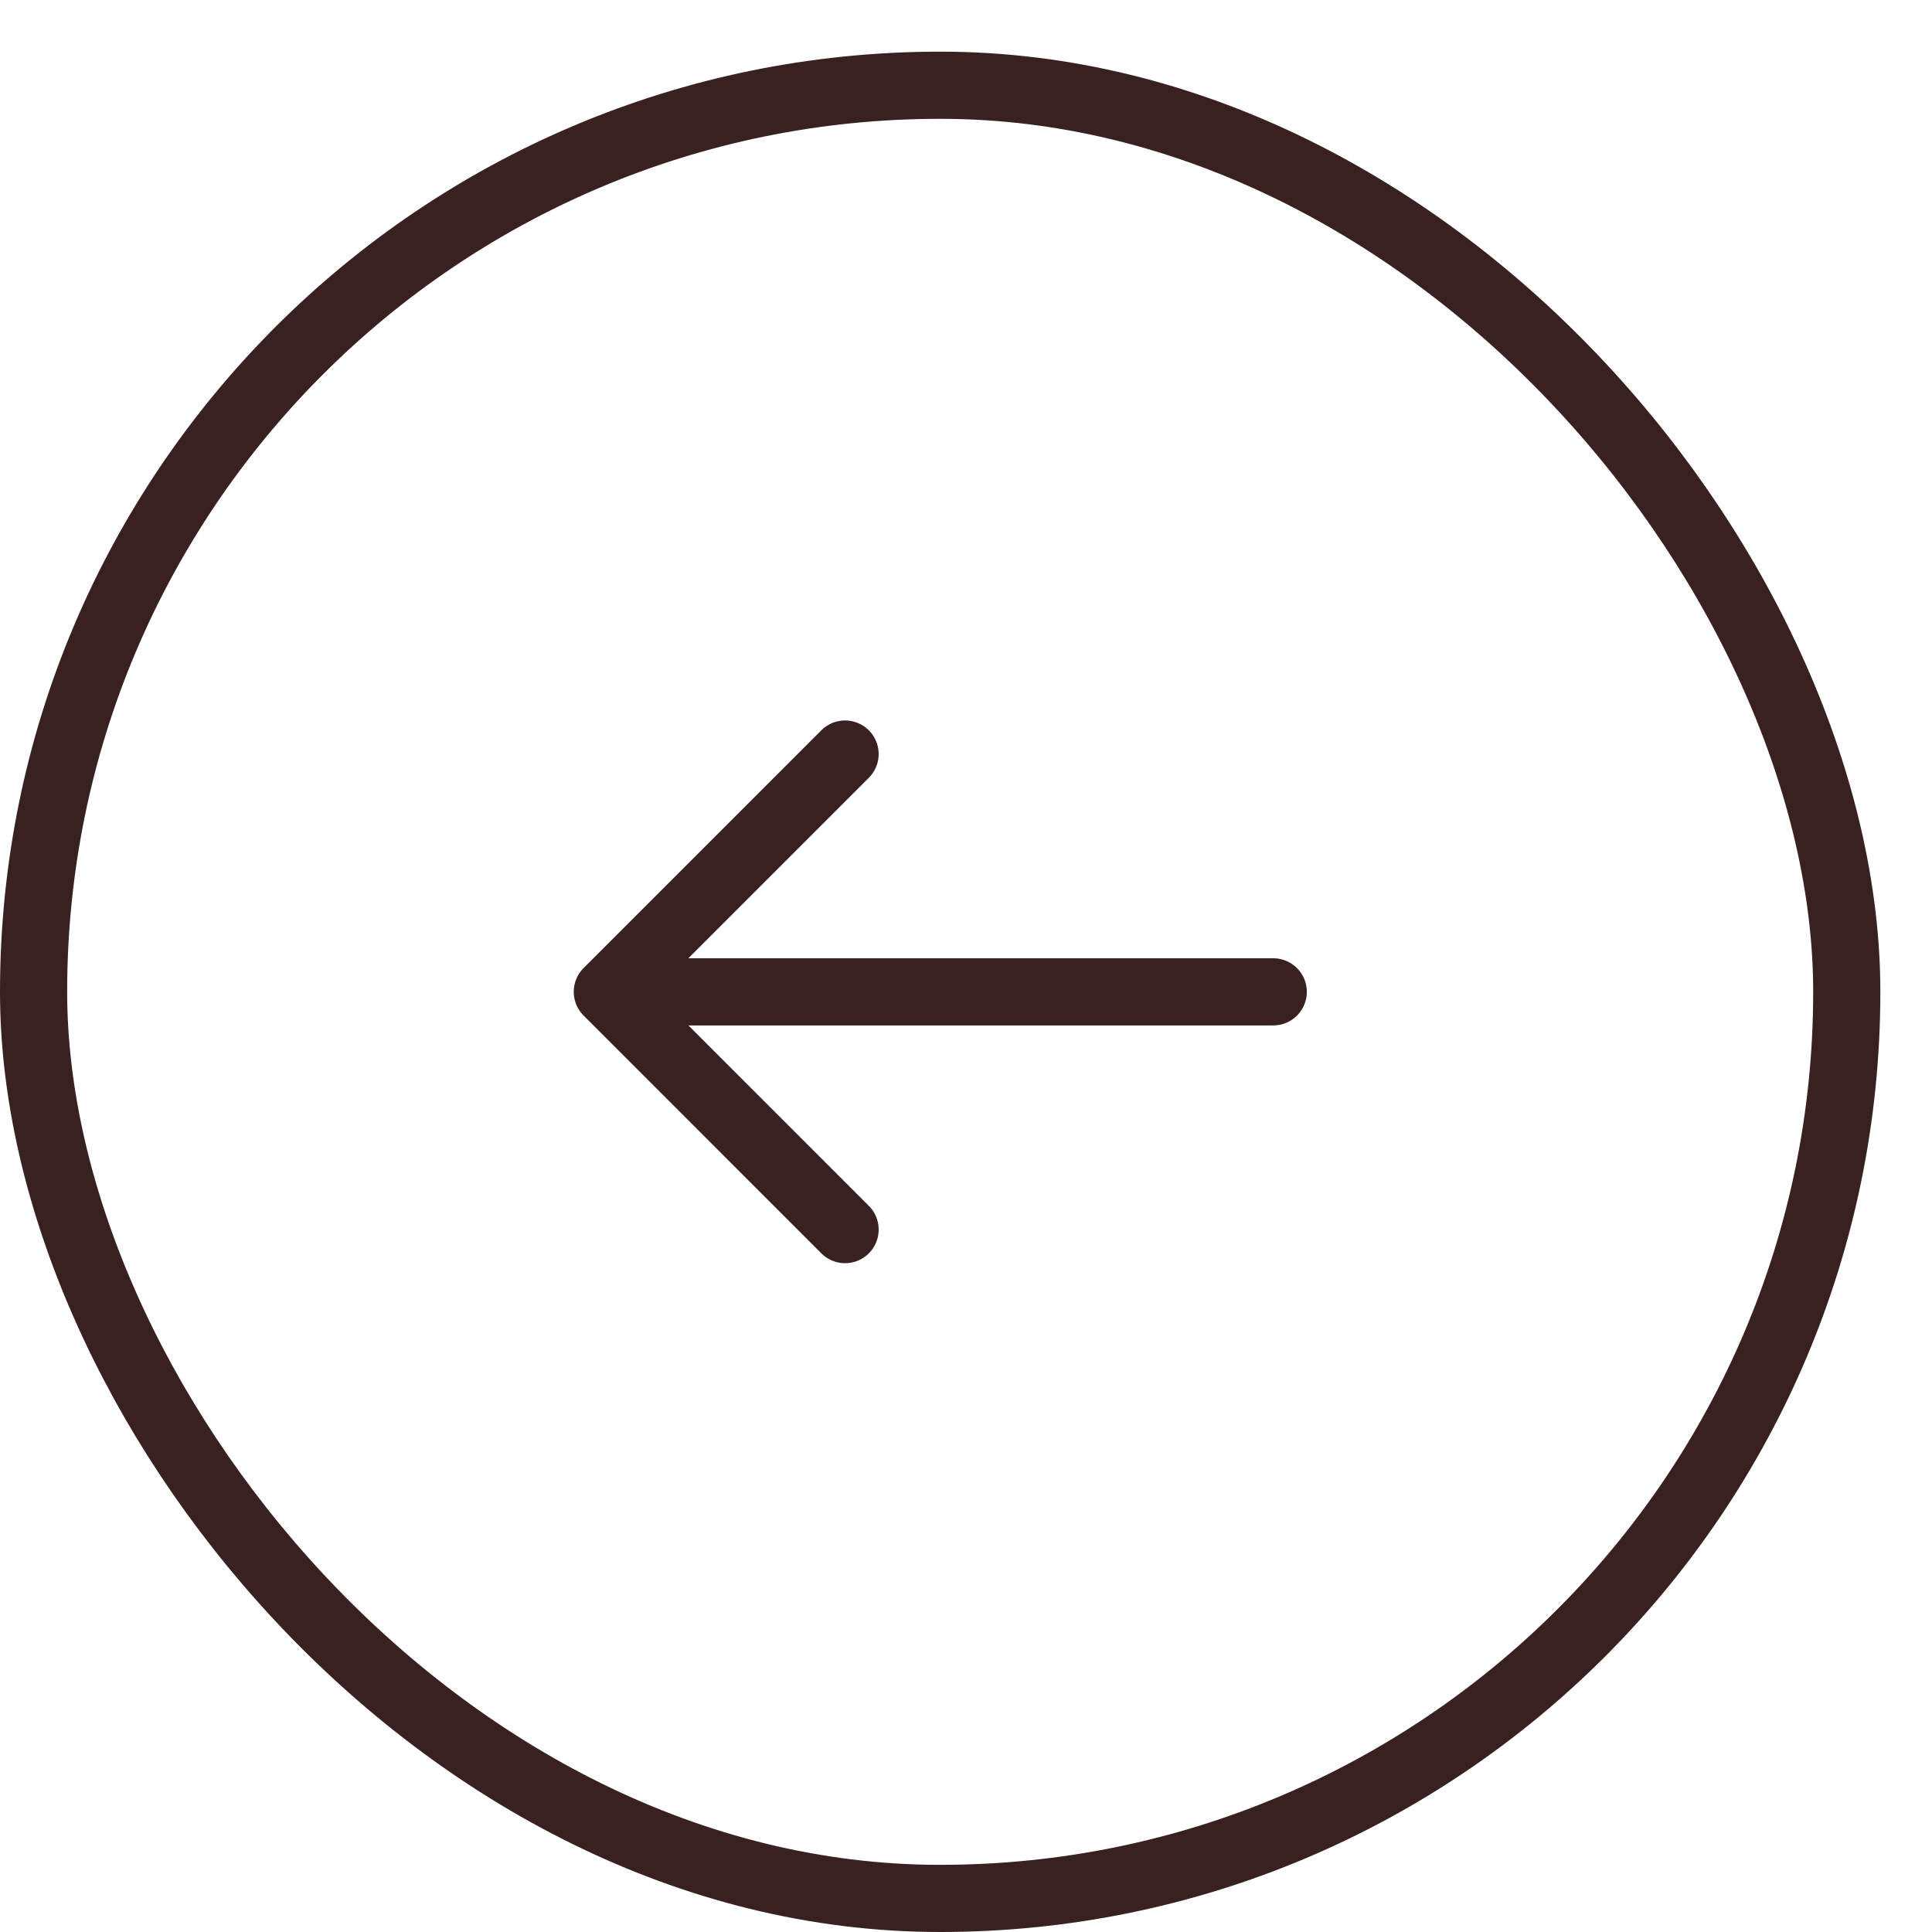 <svg width="34" height="34" viewBox="0 0 34 34" fill="none" xmlns="http://www.w3.org/2000/svg">
<rect x="0.591" y="1.5" width="31.909" height="31.909" rx="15.954" stroke="#3A2121" stroke-width="1.182"/>
<g clip-path="url(#clip0_258_16542)">
<g clip-path="url(#clip1_258_16542)">
<path d="M14.872 13.27L10.688 17.454L14.872 21.639" stroke="#3A2121" stroke-width="1.182" stroke-miterlimit="10" stroke-linecap="round" stroke-linejoin="round"/>
<path d="M22.407 17.455H10.804" stroke="#3A2121" stroke-width="1.182" stroke-miterlimit="10" stroke-linecap="round" stroke-linejoin="round"/>
</g>
</g>
<defs>
<clipPath id="clip0_258_16542">
<rect width="16.546" height="16.546" fill="white" transform="translate(8.273 9.182)"/>
</clipPath>
<clipPath id="clip1_258_16542">
<rect width="16.546" height="16.546" fill="white" transform="translate(8.273 9.182)"/>
</clipPath>
</defs>
</svg>
